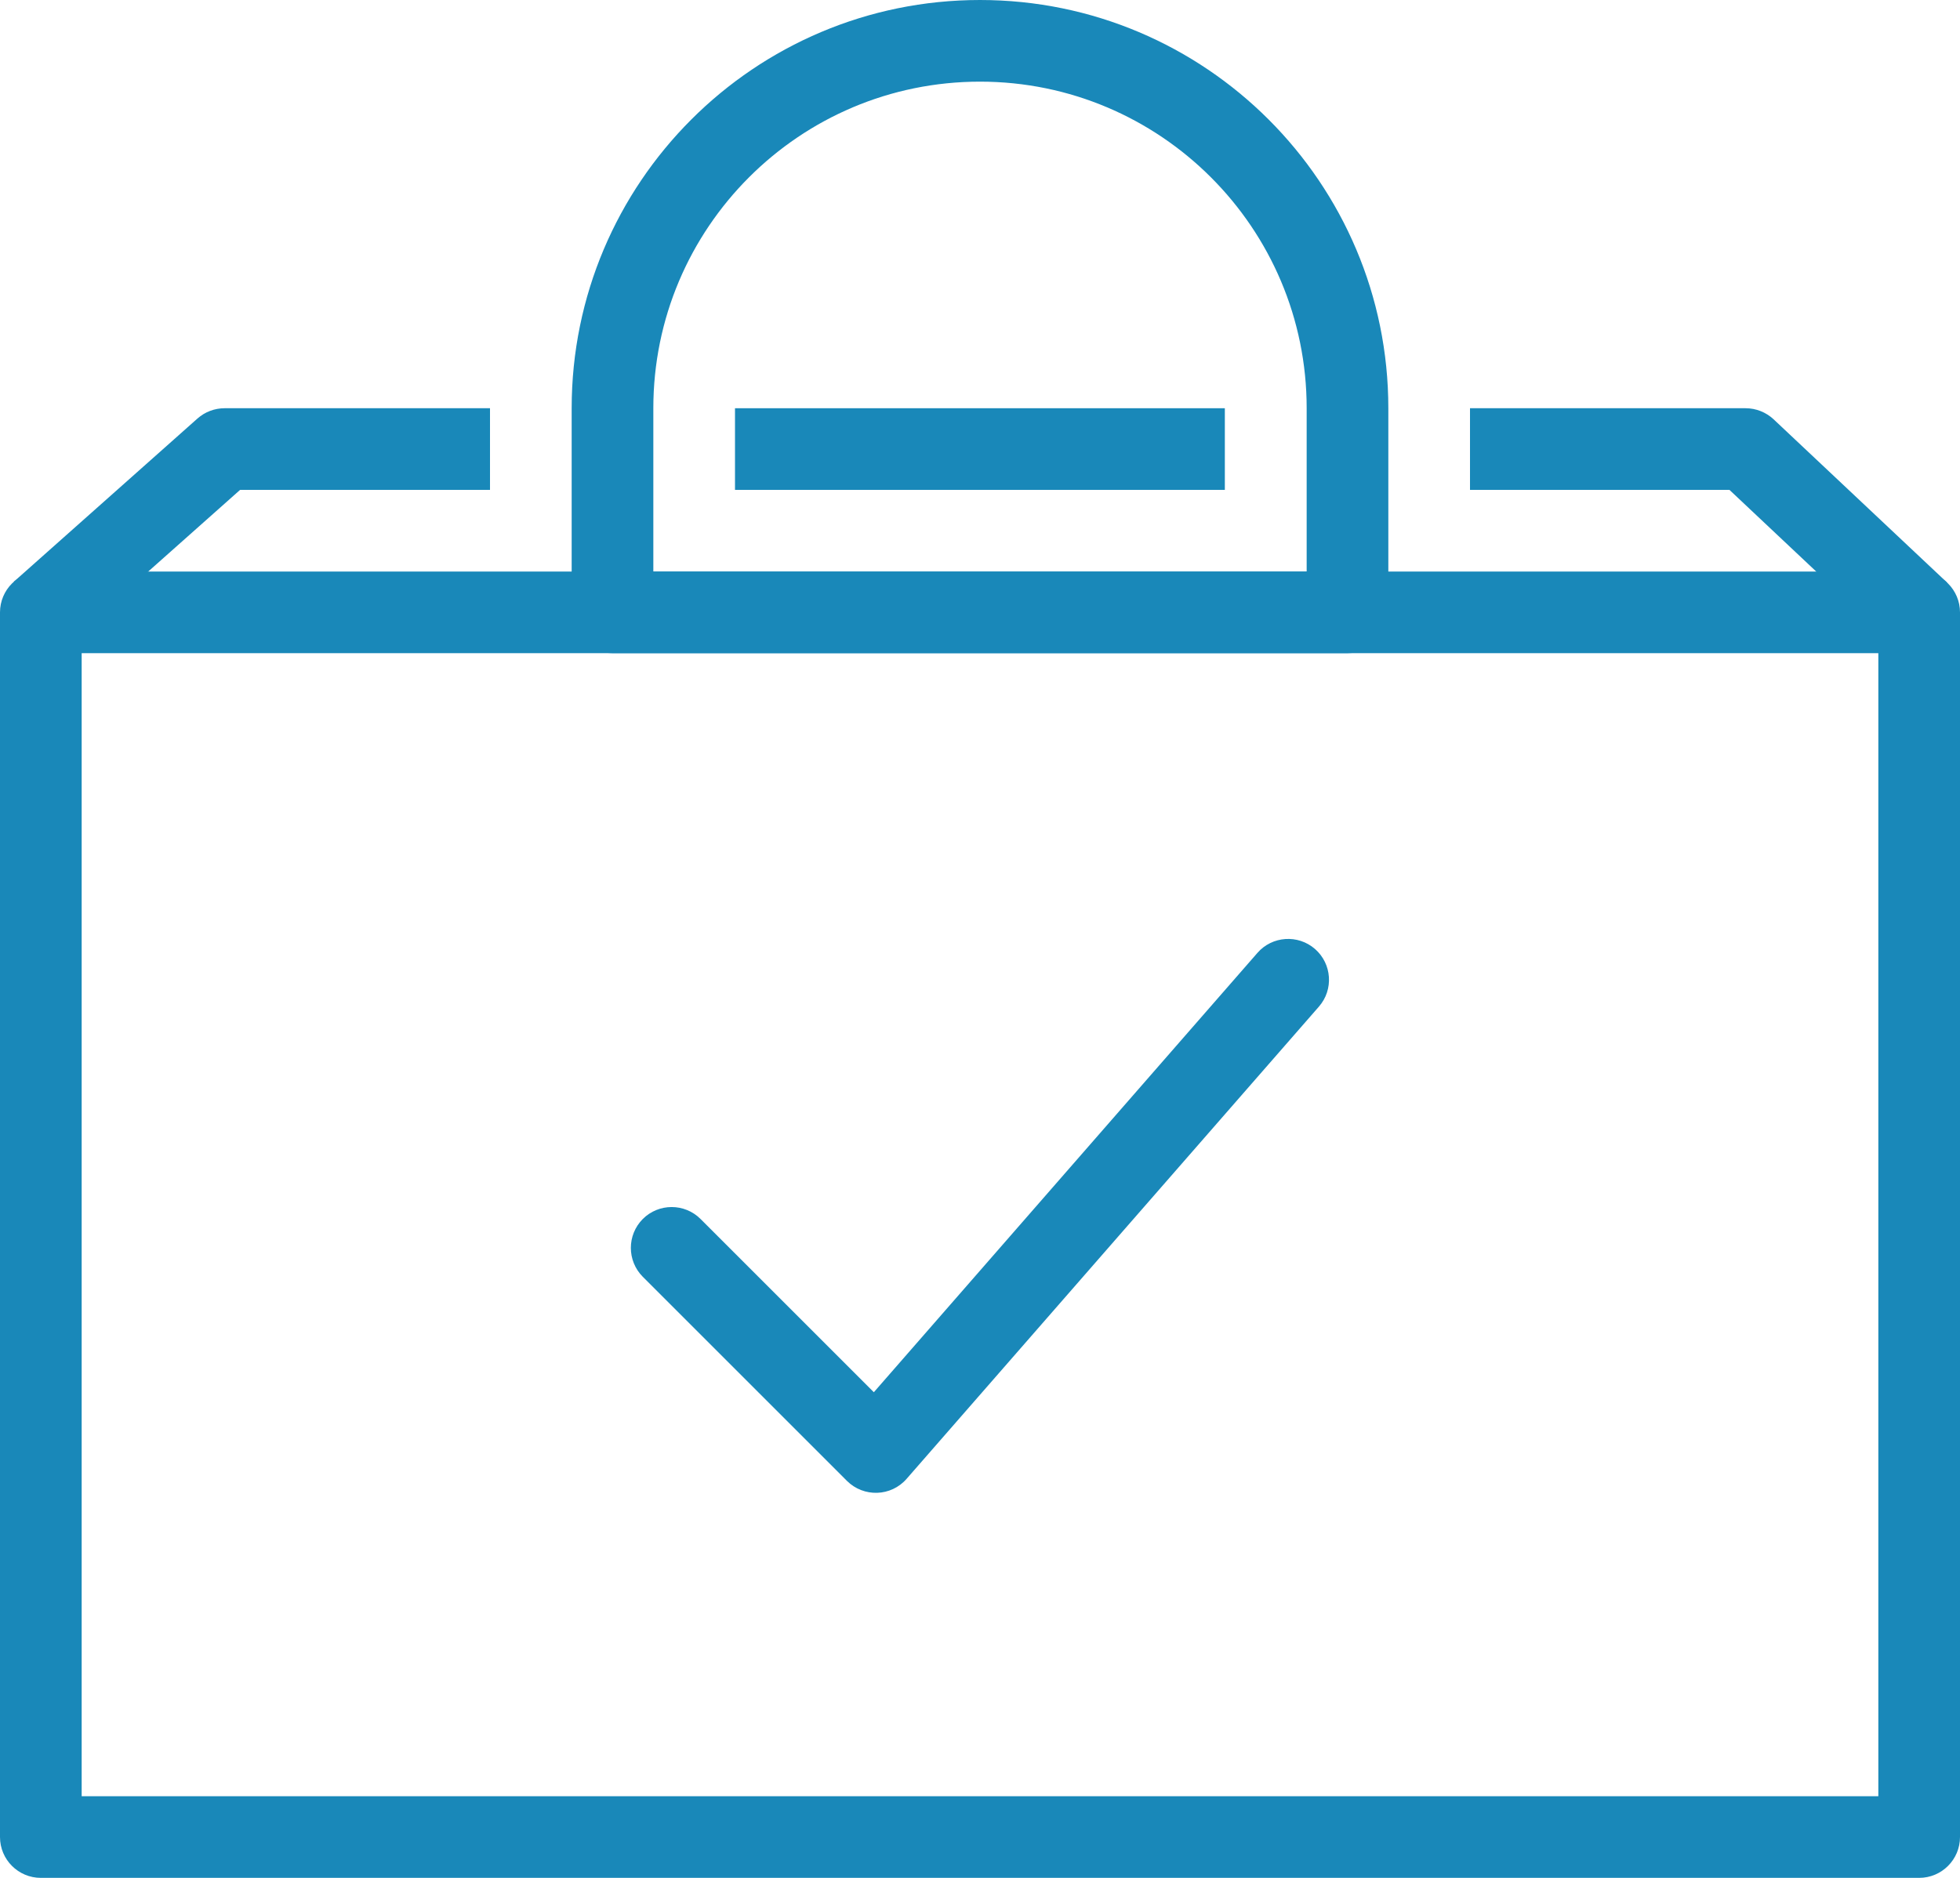 <?xml version="1.0" encoding="UTF-8"?>
<svg xmlns="http://www.w3.org/2000/svg" xmlns:xlink="http://www.w3.org/1999/xlink" width="24px" height="23px" viewBox="0 0 24 23" version="1.1">
  <!-- Generator: Sketch 57.1 (83088) - https://sketch.com -->
  <title>01 Fragments / VeIcons / 24px / USP /Buy</title>
  <desc>Created with Sketch.</desc>
  <g id="Icons-Images" stroke="none" stroke-width="1" fill="none" fill-rule="evenodd">
    <g id="Final-Icons" transform="translate(-245, -3039)">
      <g id="01-Fragments-/-VeIcons-/-24px-/-Howit-/Buy" transform="translate(245, 3038)">
        <g id="01-Fragments-/-VeIcons-/-24px-/-USP-/Buy">
          <rect id="Rectangle-Copy-223" opacity="0.538" x="0" y="0" width="24" height="24"></rect>
          <g id="Group-42" transform="translate(0, 1)" fill="#1988B9">
            <path d="M8.578,14.93 C8.383,14.735 8.066,14.735 7.871,14.93 C7.676,15.126 7.676,15.442 7.871,15.638 L10.371,18.138 C10.576,18.342 10.911,18.331 11.101,18.113 L16.15,12.329 C16.332,12.121 16.31,11.805 16.102,11.623 C15.894,11.442 15.578,11.463 15.397,11.671 L10.7,17.052 L8.578,14.93 Z" id="Stroke-5874"></path>
            <path d="M24,22.5 C24,22.776 23.776,23 23.5,23 L0.5,23 C0.224,23 0,22.776 0,22.5 L0,7.5 C0,7.224 0.224,7 0.5,7 L23.5,7 C23.776,7 24,7.224 24,7.5 L24,22.5 Z M23,8 L1,8 L1,22 L23,22 L23,8 Z" id="Stroke-5875"></path>
            <path d="M17,5 C17,2.239 14.76,0 12,0 C9.238,0 7,2.239 7,5 L7,7.5 C7,7.776 7.224,8 7.5,8 L16.5,8 C16.776,8 17,7.776 17,7.5 L17,5 Z M8,7 L8,5 C8,2.791 9.791,1 12,1 C14.208,1 16,2.792 16,5 L16,7 L8,7 Z" id="Stroke-5876"></path>
            <path d="M23.157,7.864 L23.843,7.136 L21.718,5.136 C21.625,5.049 21.502,5 21.375,5 L18,5 L18,6 L21.177,6 L23.157,7.864 Z" id="Stroke-5877"></path>
            <polygon id="Stroke-5878" points="9 6 14.998 6 14.998 5 9 5"></polygon>
            <path d="M6,6 L6,5 L2.75,5 C2.628,5 2.509,5.045 2.418,5.126 L0.168,7.126 L0.832,7.874 L2.94,6 L6,6 Z" id="Stroke-5879"></path>
          </g>
        </g>
      </g>
    </g>
  </g>
</svg>
